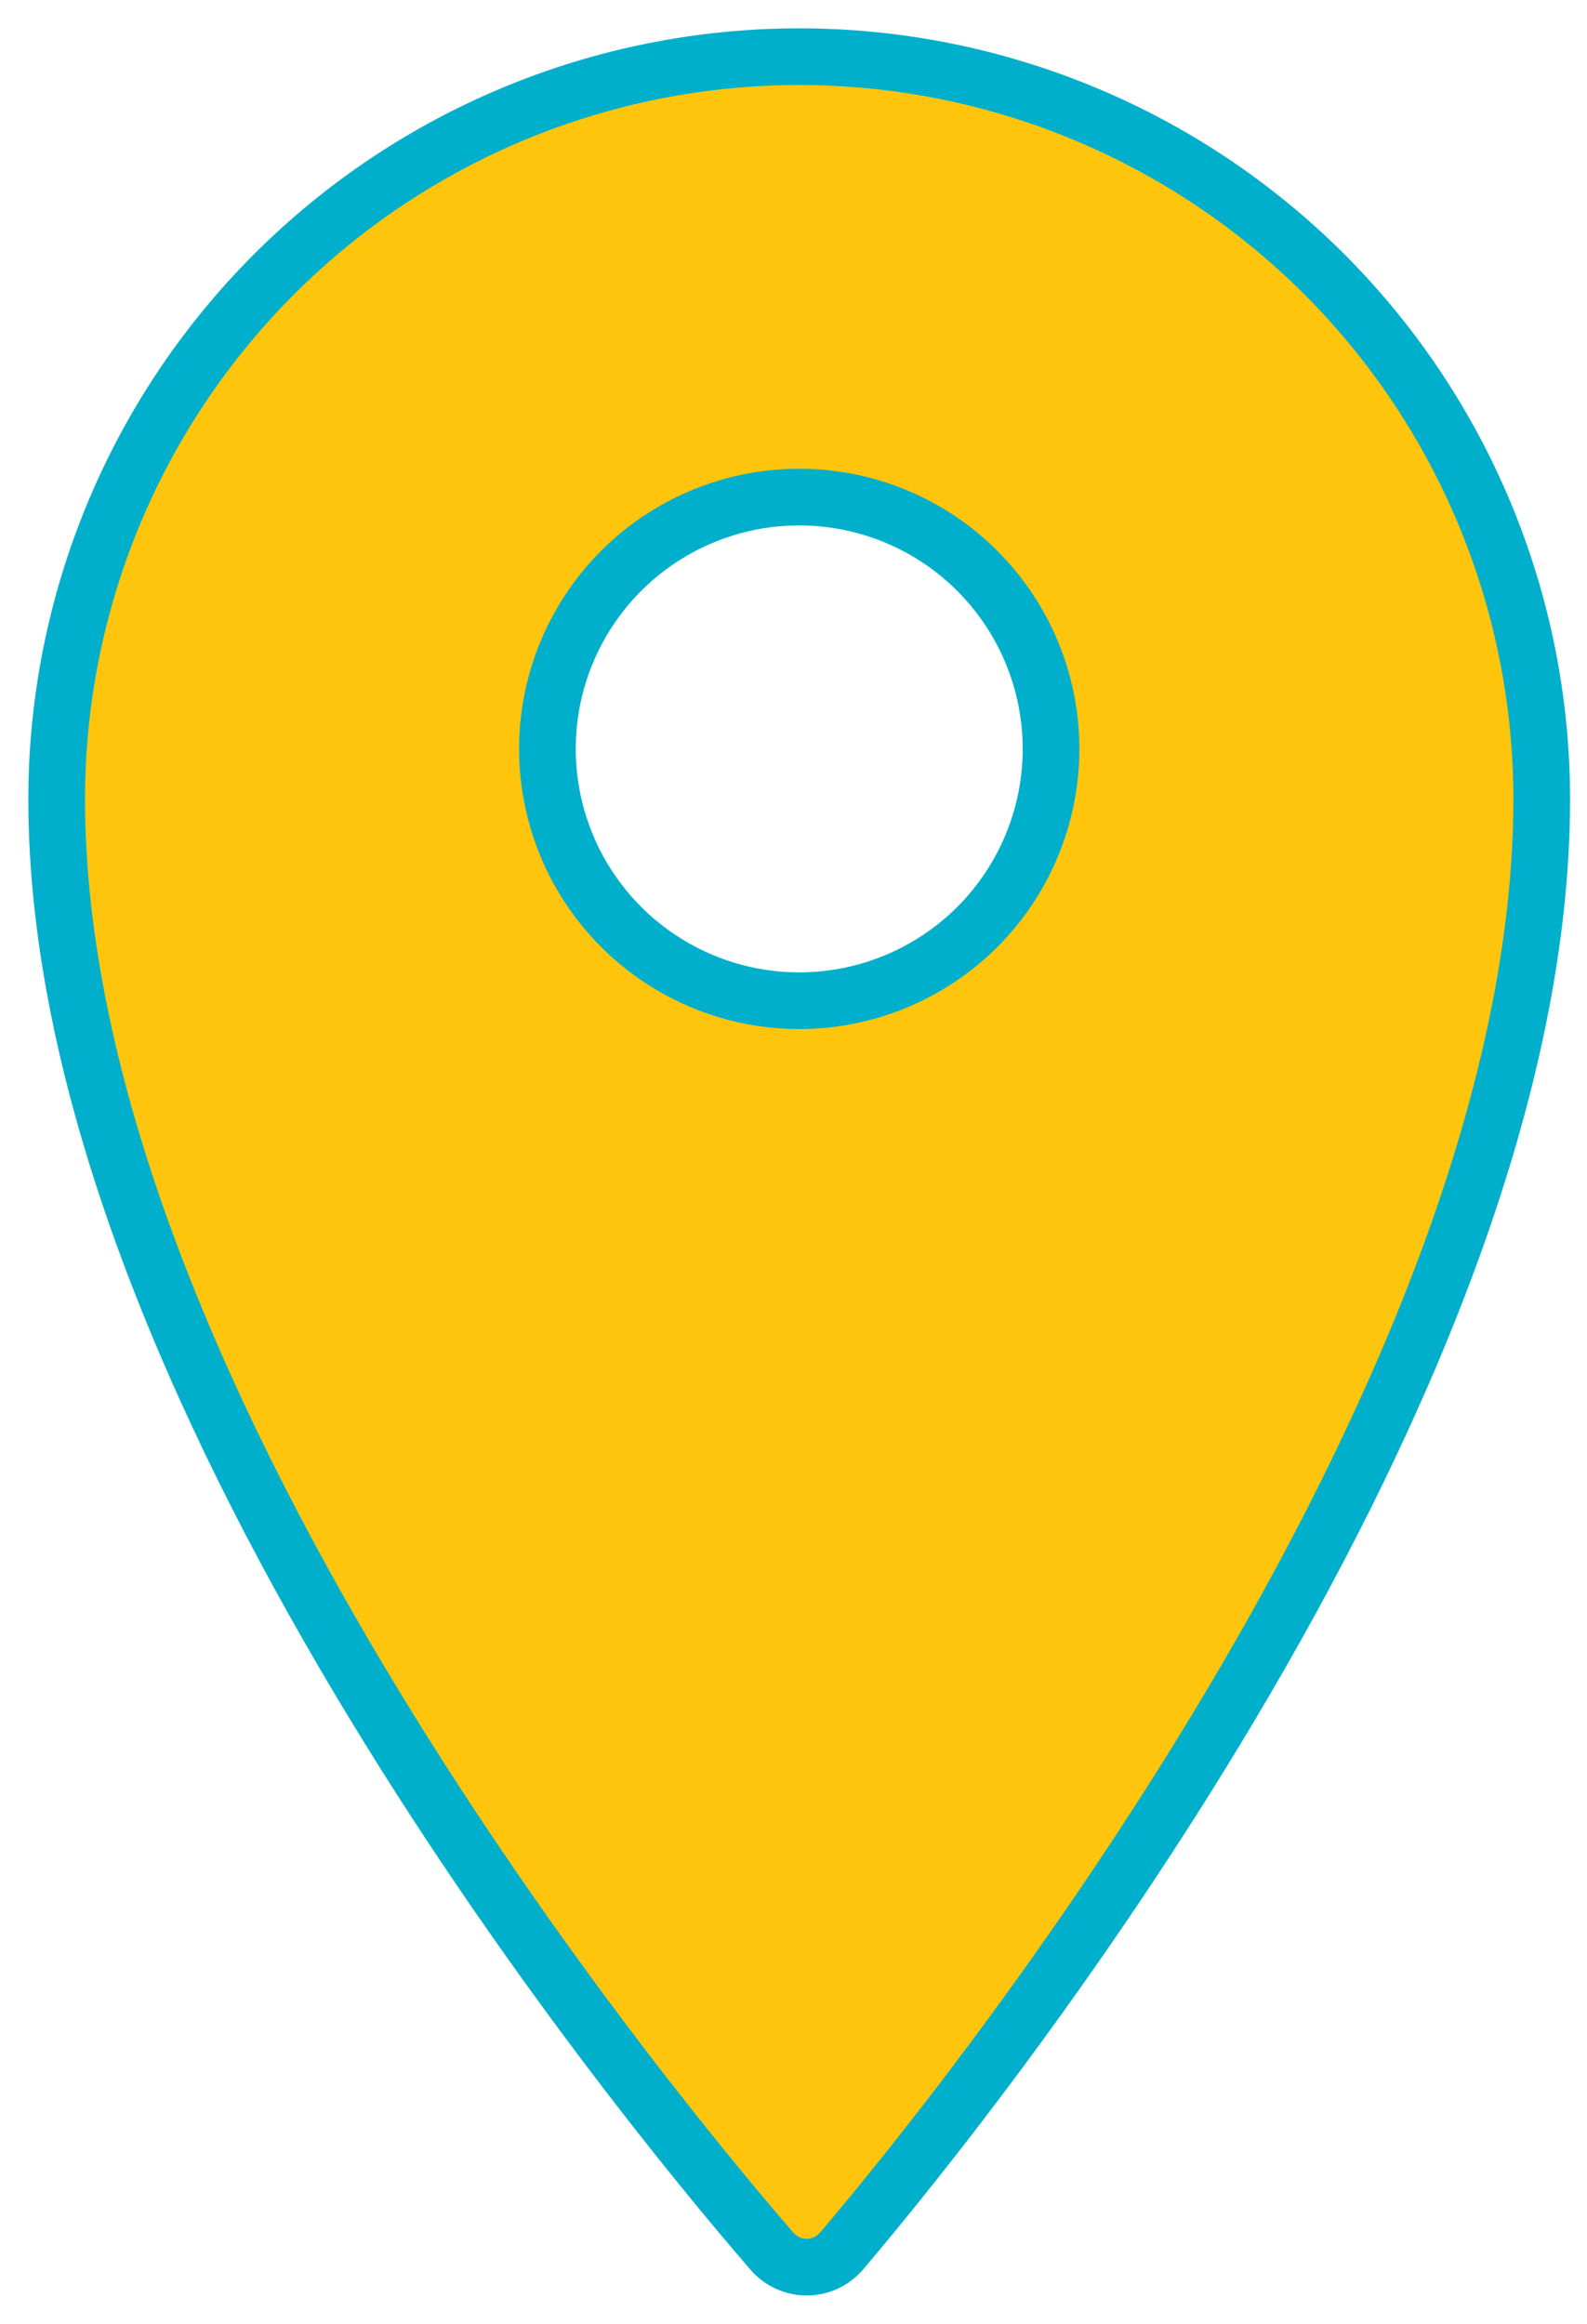<svg width="28" height="41" viewBox="0 0 28 41" fill="none" xmlns="http://www.w3.org/2000/svg">
<path d="M14.101 1C10.626 1 7.294 2.38 4.837 4.837C2.38 7.294 1 10.626 1 14.101C1 24.354 11.002 36.692 13.623 39.723C13.764 39.884 13.963 39.983 14.176 39.998C14.389 40.013 14.6 39.943 14.762 39.803L14.842 39.723C17.428 36.68 27.201 24.354 27.201 14.1C27.201 10.626 25.82 7.294 23.364 4.837C20.907 2.381 17.575 1 14.101 1ZM14.101 17.656C13.222 17.656 12.363 17.395 11.633 16.907C10.902 16.419 10.332 15.725 9.996 14.913C9.66 14.101 9.572 13.208 9.743 12.346C9.915 11.484 10.338 10.693 10.959 10.071C11.581 9.45 12.372 9.027 13.234 8.855C14.096 8.684 14.989 8.772 15.801 9.108C16.613 9.444 17.307 10.014 17.795 10.745C18.283 11.475 18.544 12.334 18.544 13.213V13.224C18.541 14.4 18.072 15.528 17.239 16.359C16.406 17.189 15.277 17.656 14.101 17.656Z" fill="#FFC50D" stroke="#00AFCB" stroke-linecap="round" stroke-linejoin="round"/>
</svg>
